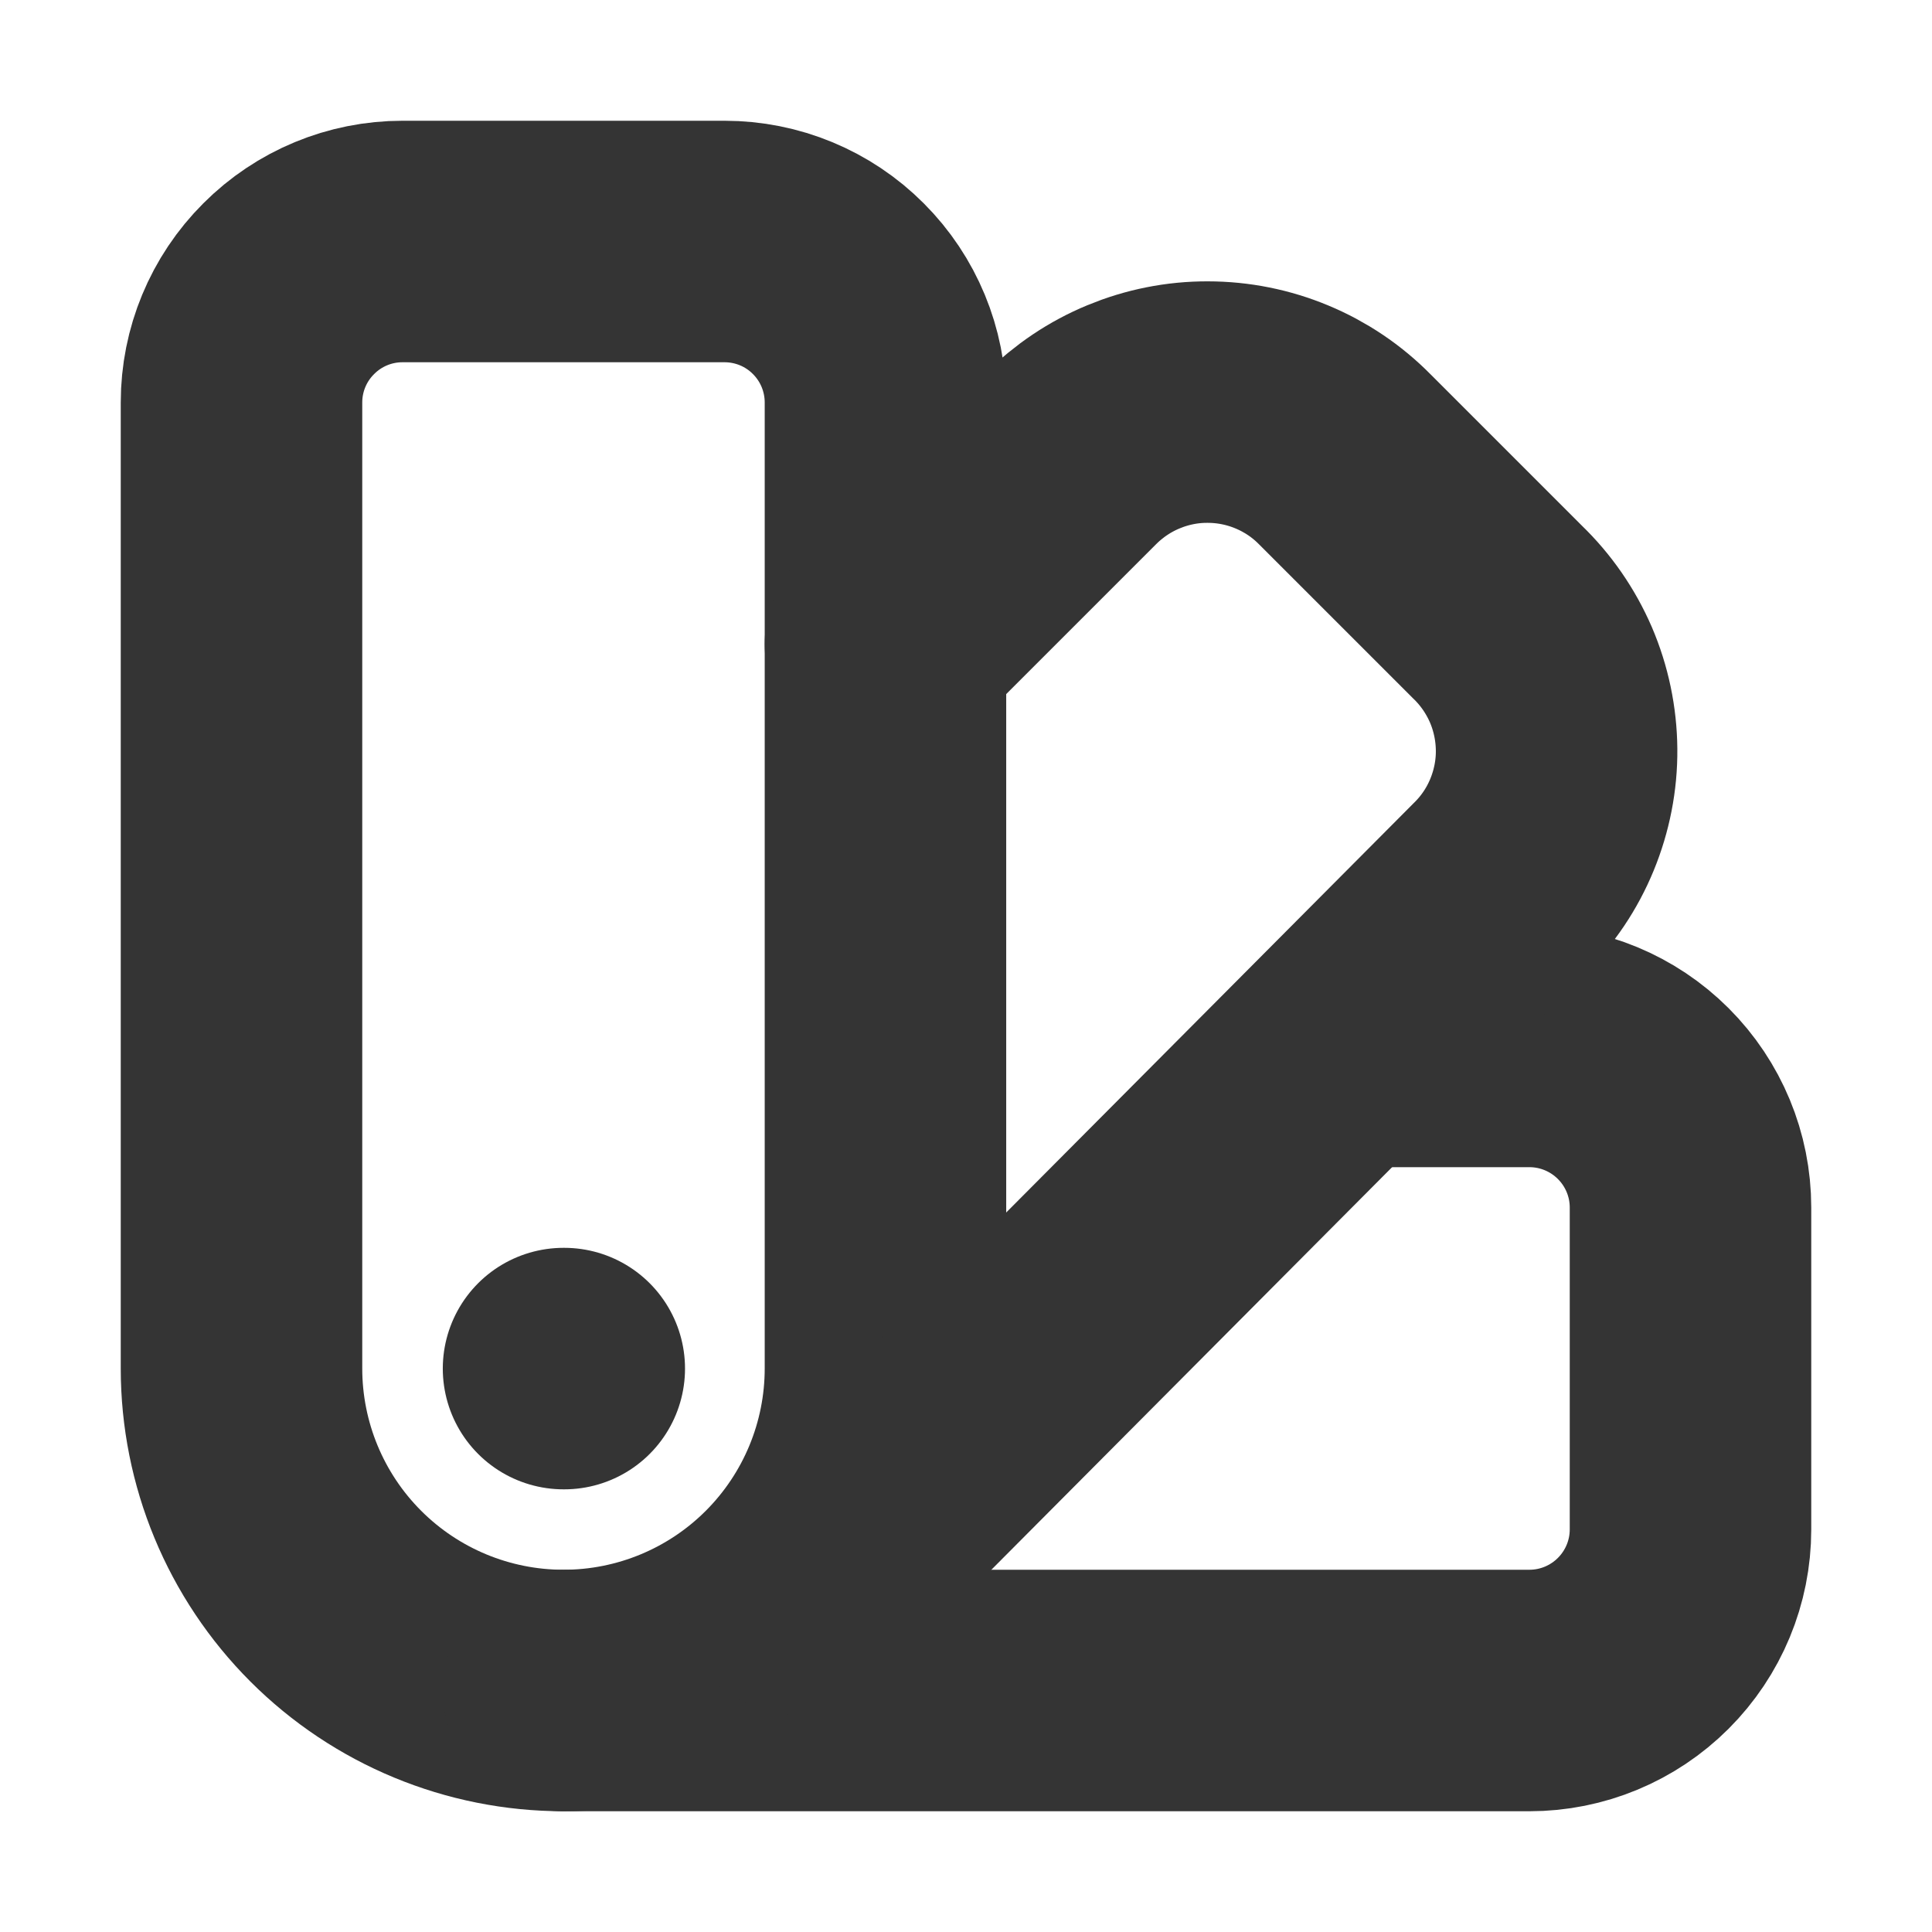 <svg width="16" height="16" viewBox="0 0 16 16" fill="none" xmlns="http://www.w3.org/2000/svg">
<path d="M7.333 11.333C7.333 12.041 7.052 12.719 6.552 13.219C6.052 13.719 5.374 14 4.667 14C3.959 14 3.281 13.719 2.781 13.219C2.281 12.719 2 12.041 2 11.333V3.333C2 2.98 2.14 2.641 2.391 2.391C2.641 2.14 2.98 2 3.333 2H6C6.354 2 6.693 2.14 6.943 2.391C7.193 2.641 7.333 2.98 7.333 3.333V11.333Z" stroke="#343434" stroke-width="2" stroke-linecap="round" stroke-linejoin="round"/>
<path d="M11.133 8.666H12.666C13.02 8.666 13.359 8.807 13.609 9.057C13.859 9.307 14 9.646 14 10V12.666C14 13.02 13.859 13.359 13.609 13.609C13.359 13.859 13.02 14 12.666 14H4.667" stroke="#343434" stroke-width="2" stroke-linecap="round" stroke-linejoin="round"/>
<path d="M4.667 11.334H4.673" stroke="#343434" stroke-width="2" stroke-linecap="round" stroke-linejoin="round"/>
<path d="M7.333 5.334L8.867 3.8C9.016 3.651 9.193 3.532 9.387 3.452C9.582 3.371 9.791 3.329 10.002 3.33C10.213 3.33 10.422 3.372 10.616 3.453C10.811 3.534 10.988 3.653 11.136 3.803L12.4 5.067C12.554 5.215 12.676 5.392 12.761 5.588C12.845 5.784 12.889 5.995 12.891 6.208C12.893 6.421 12.851 6.633 12.77 6.83C12.689 7.027 12.569 7.206 12.417 7.356L6.6 13.2" stroke="#343434" stroke-width="2" stroke-linecap="round" stroke-linejoin="round"/>
</svg>
